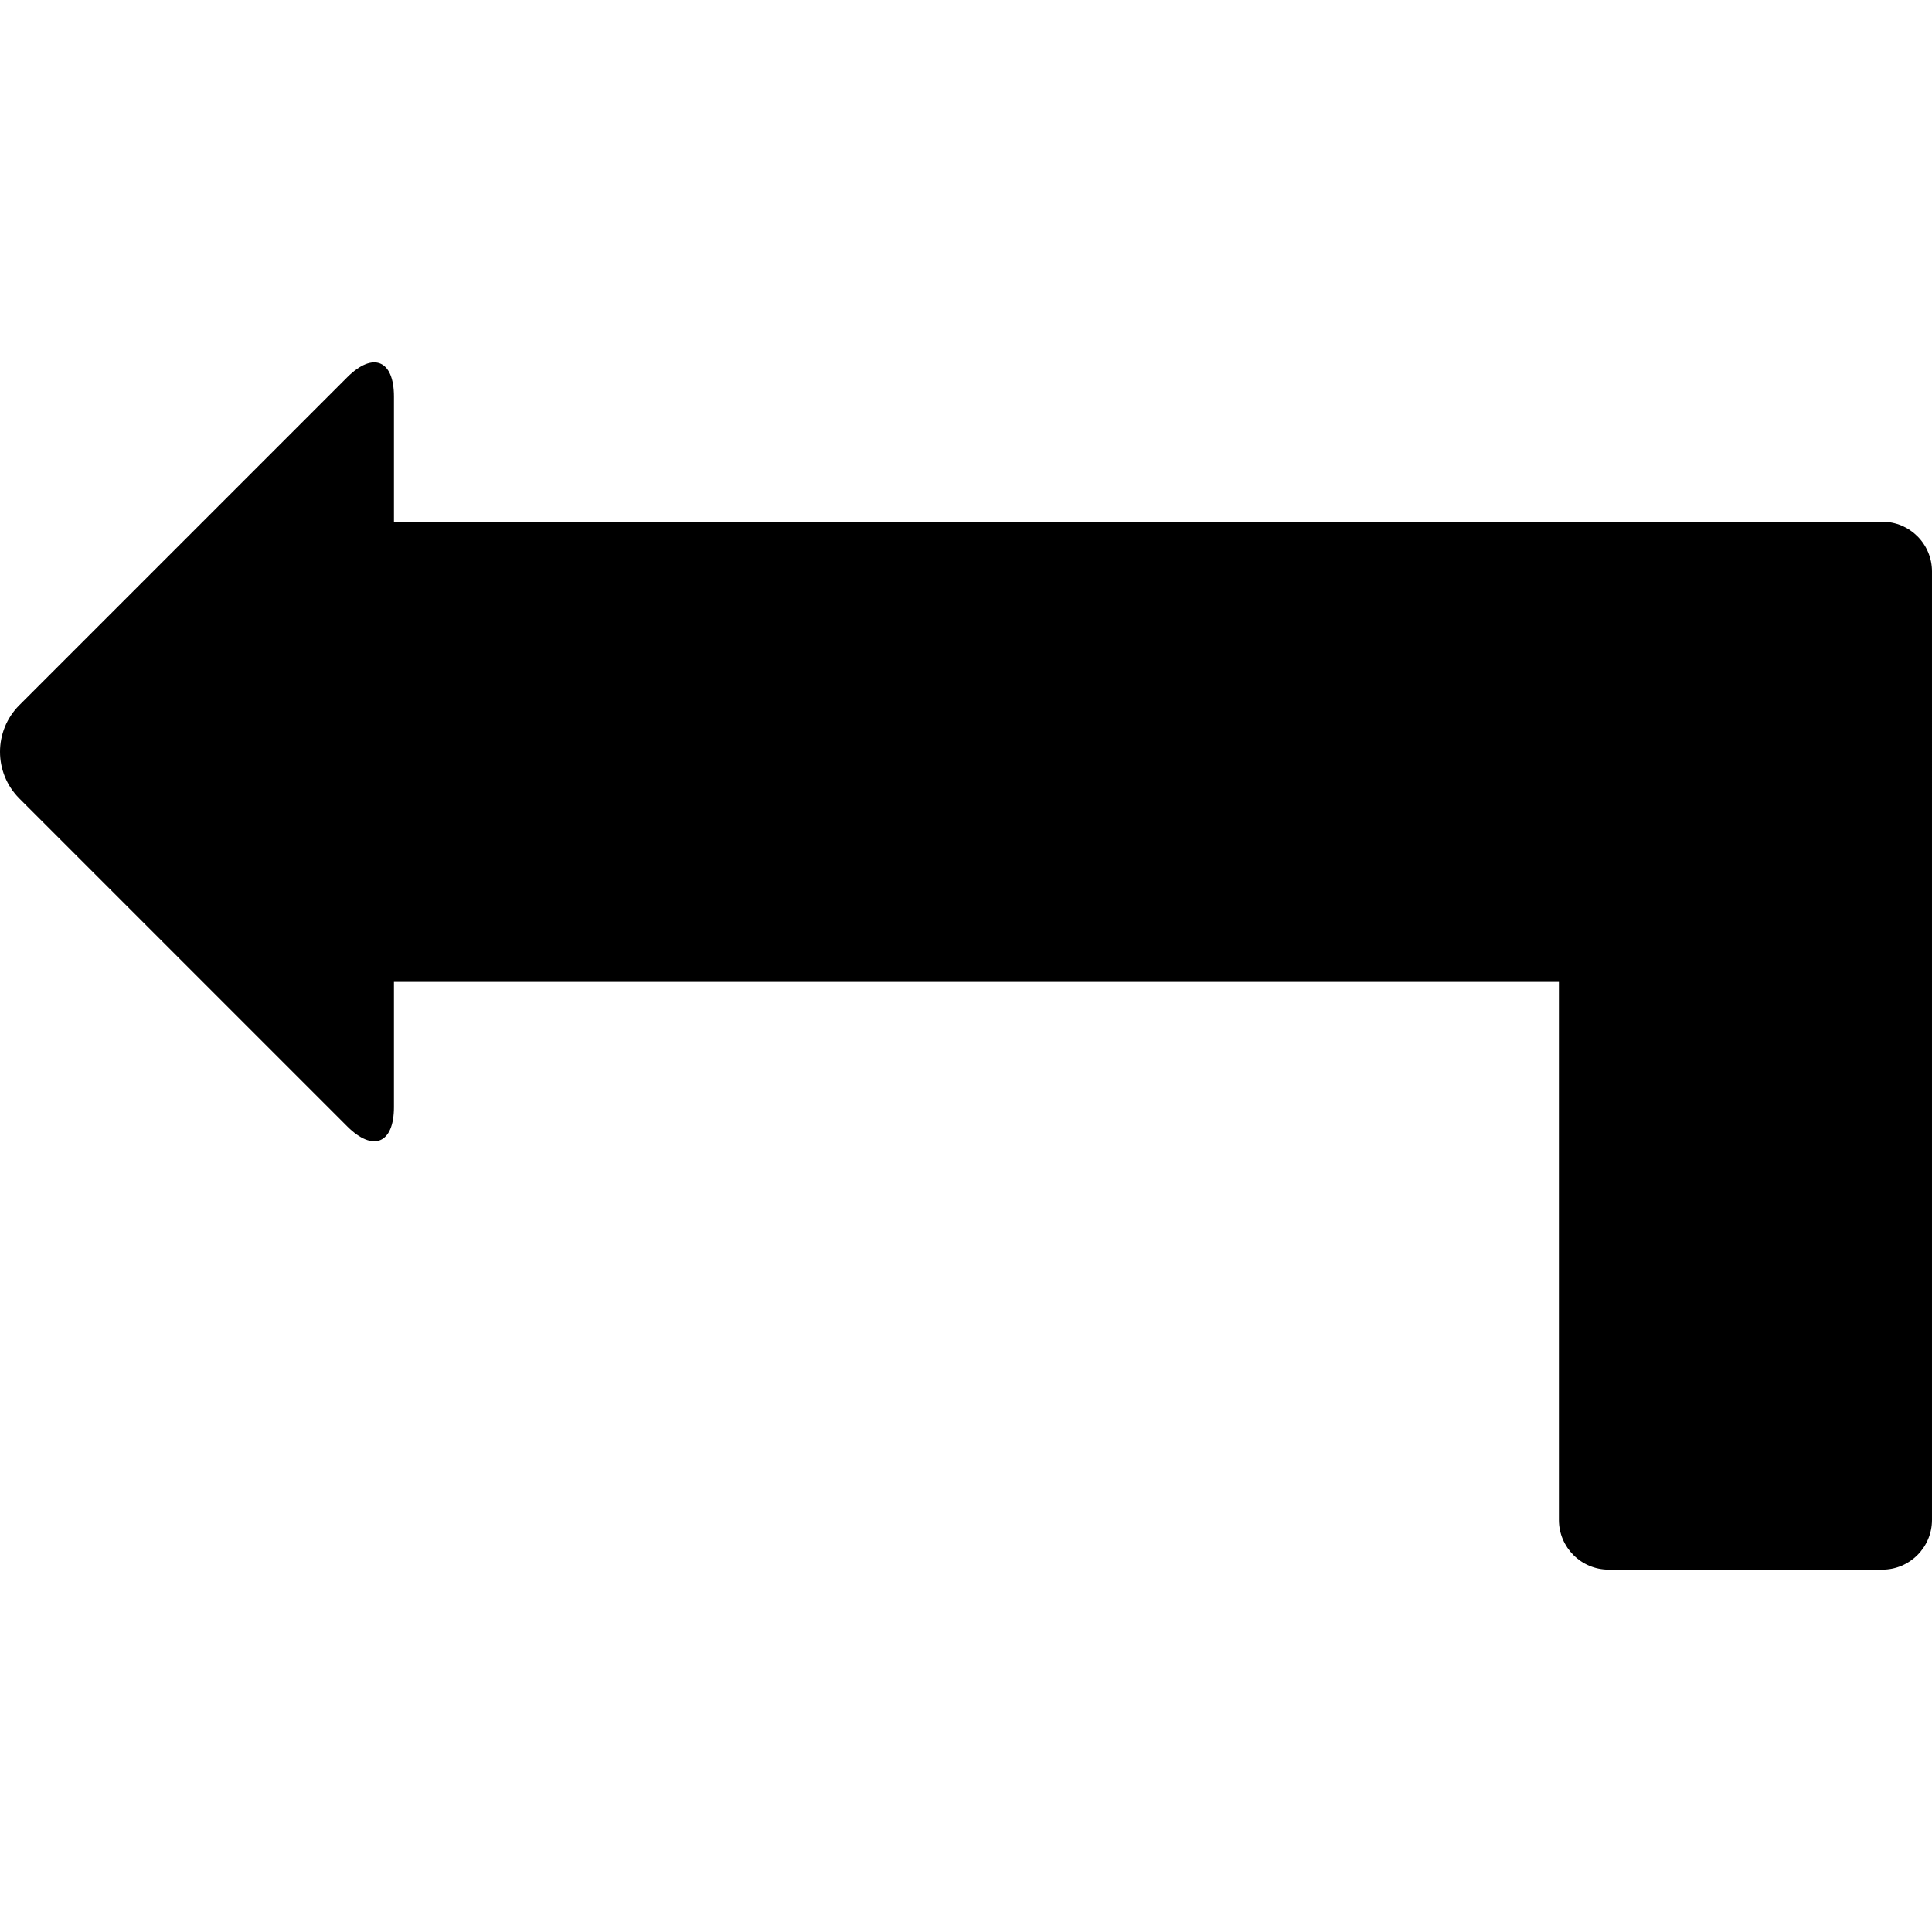 <?xml version="1.0" encoding="iso-8859-1"?>
<!-- Generator: Adobe Illustrator 16.0.0, SVG Export Plug-In . SVG Version: 6.00 Build 0)  -->
<!DOCTYPE svg PUBLIC "-//W3C//DTD SVG 1.1//EN" "http://www.w3.org/Graphics/SVG/1.1/DTD/svg11.dtd">
<svg version="1.1" id="Capa_1" xmlns="http://www.w3.org/2000/svg" xmlns:xlink="http://www.w3.org/1999/xlink" x="0px" y="0px"
	 width="532.477px" height="532.477px" viewBox="0 0 532.477 532.477" style="enable-background:new 0 0 532.477 532.477;"
	 xml:space="preserve">
<g>
	<g>
		<path d="M518.773,143.786h-42.393h-33.018H108.575v-34.504c0-10.043-5.753-12.423-12.858-5.324L5.324,194.35
			c-7.099,7.1-7.099,18.611,0,25.716l90.392,90.392c7.099,7.1,12.858,4.719,12.858-5.324V270.63h321.074v148.269
			c0,7.57,6.138,13.709,13.708,13.709h75.411c7.57,0,13.709-6.139,13.709-13.709V157.501
			C532.482,149.925,526.344,143.786,518.773,143.786z"/>
	</g>
</g>
<g>
</g>
<g>
</g>
<g>
</g>
<g>
</g>
<g>
</g>
<g>
</g>
<g>
</g>
<g>
</g>
<g>
</g>
<g>
</g>
<g>
</g>
<g>
</g>
<g>
</g>
<g>
</g>
<g>
</g>
</svg>
